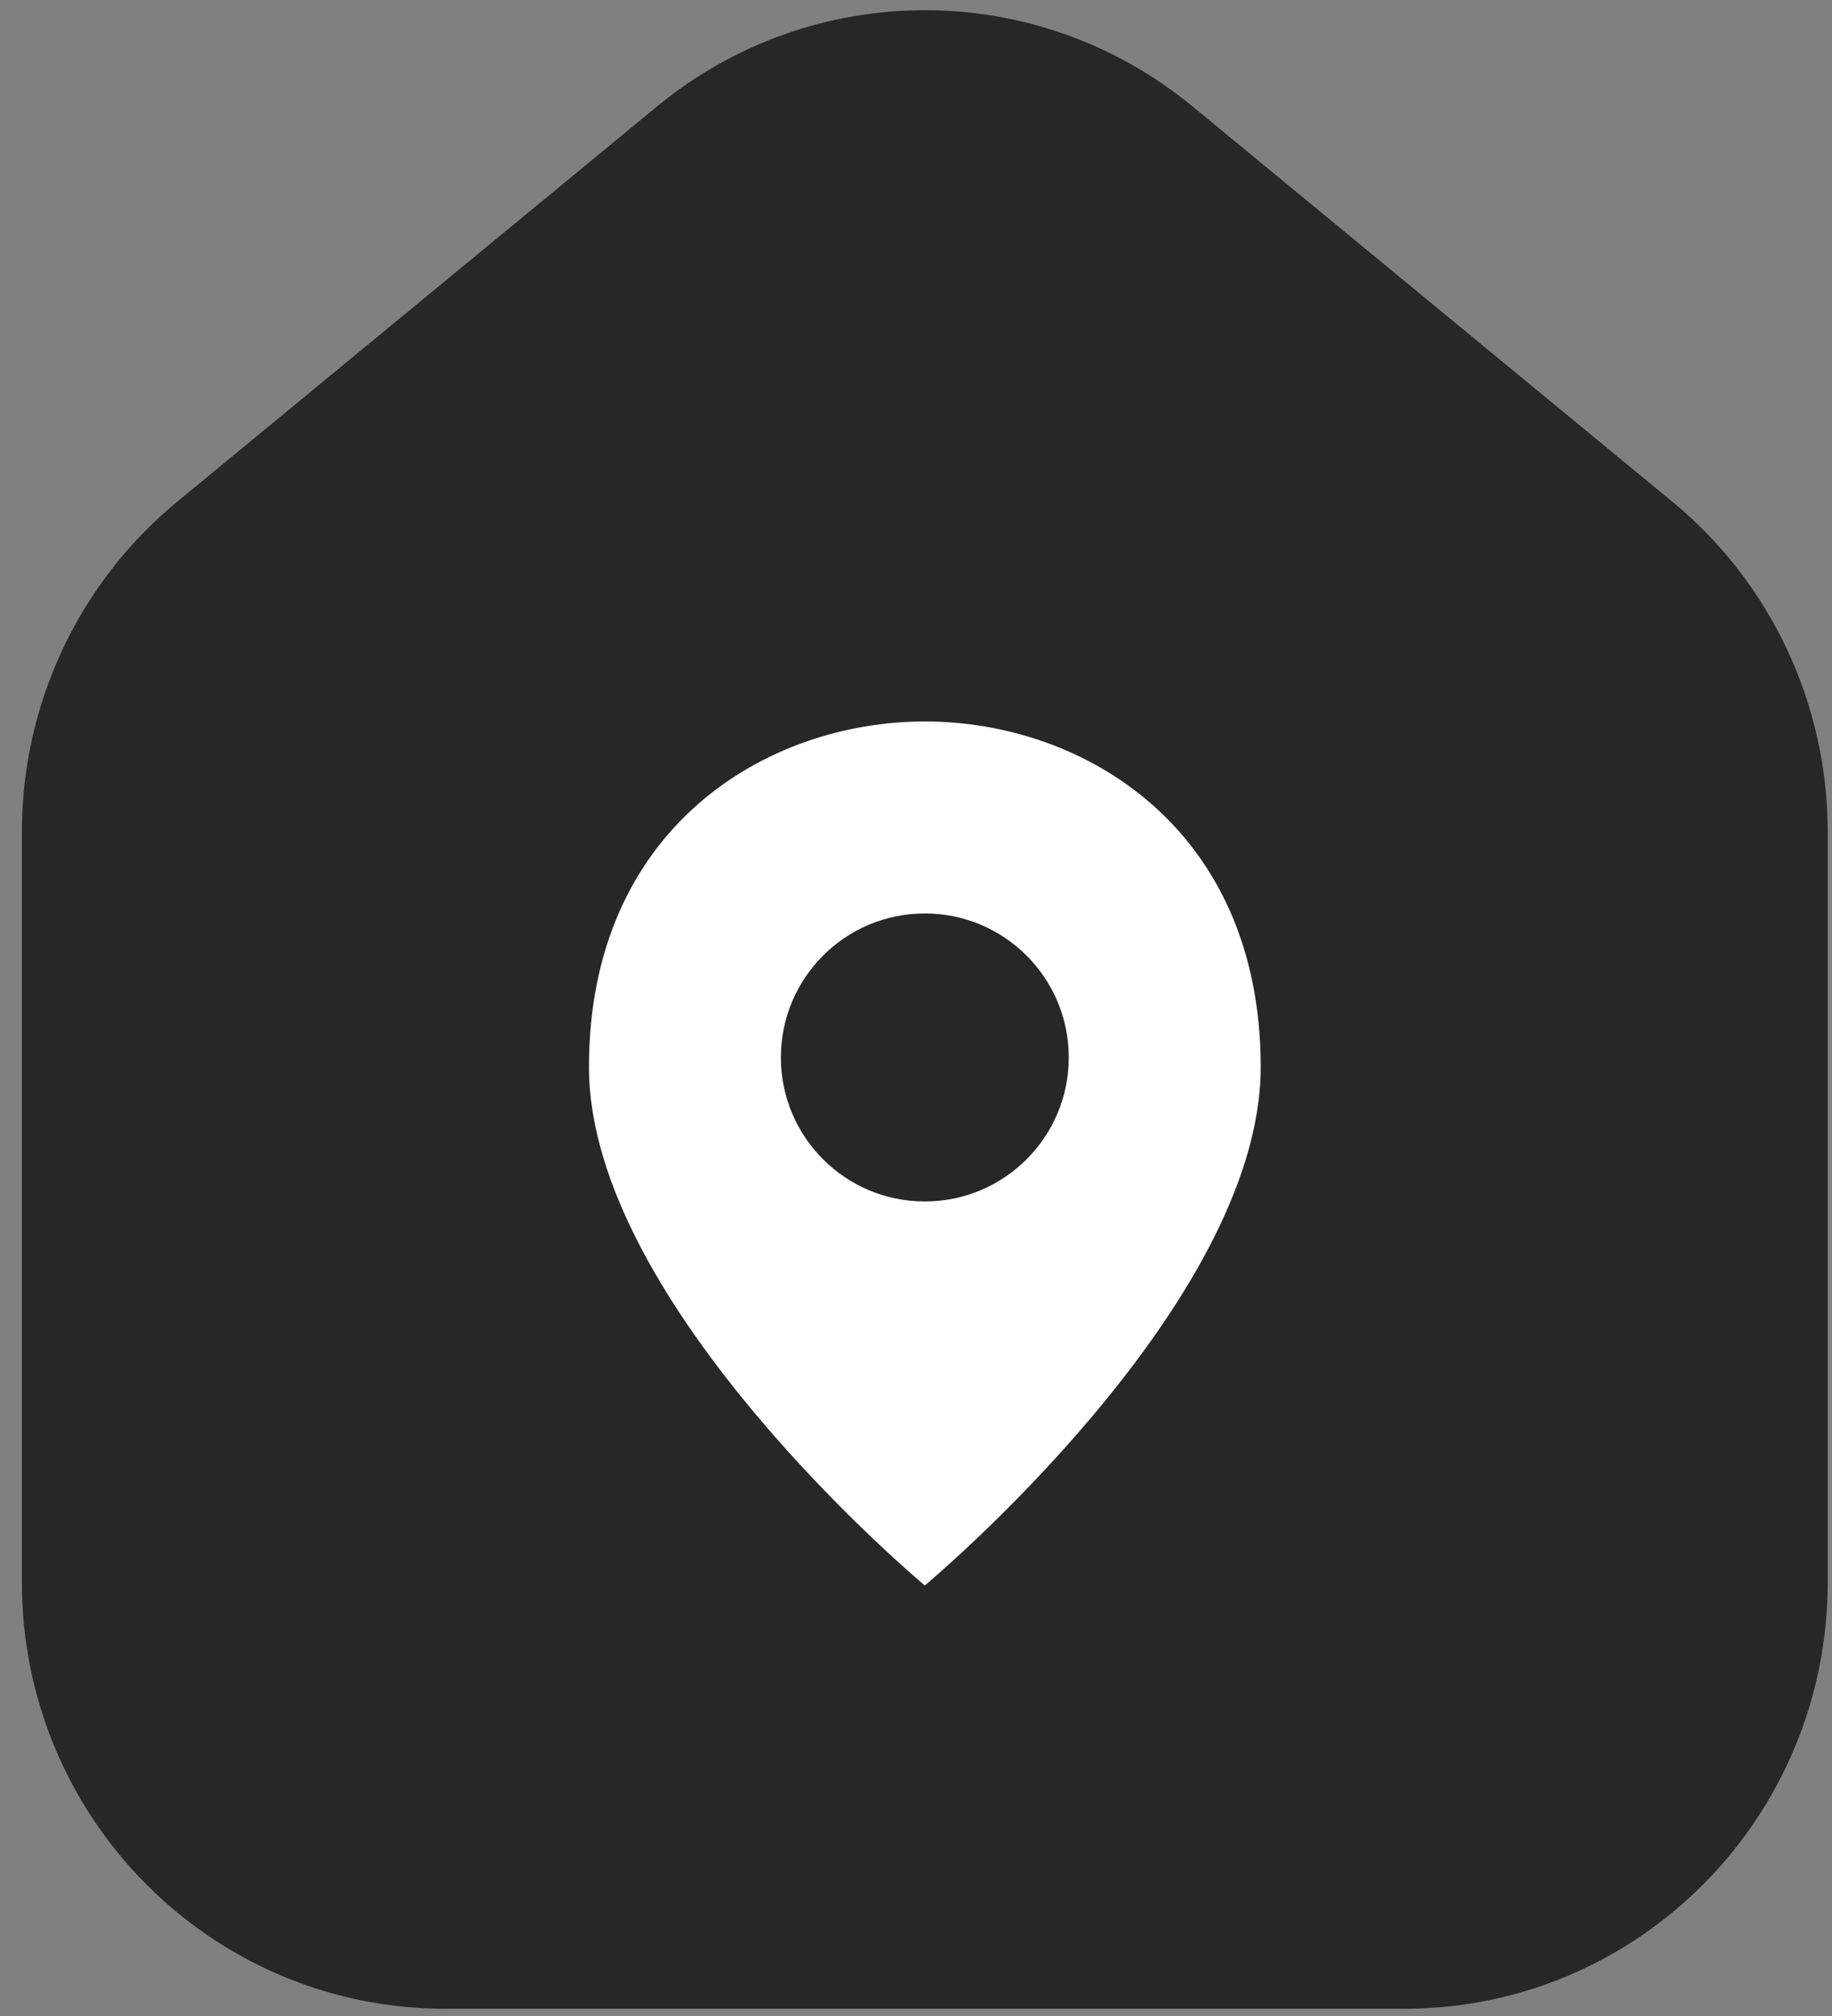<svg width="70" height="77" viewBox="0 0 70 77" fill="none" xmlns="http://www.w3.org/2000/svg">
<rect x="0" y="0" width="70" height="77" fill="#808080" stroke="none"/>
<g id="home location">
<path id="Vector 300" d="M68.336 60.434V31.774C68.336 27.333 66.357 23.128 62.946 20.32L44.613 5.223C39.214 0.778 31.458 0.778 26.059 5.223L7.725 20.32C4.315 23.128 2.336 27.333 2.336 31.774V60.434C2.336 68.602 8.902 75.222 17.003 75.222H53.669C61.769 75.222 68.336 68.601 68.336 60.434Z" fill="#272727" stroke="#272727" stroke-width="3" stroke-linejoin="round"/>
<path id="Subtract" fill-rule="evenodd" clip-rule="evenodd" d="M35.337 60.556C35.337 60.556 48.171 49.868 48.171 40.756C48.171 31.643 41.412 27.556 35.337 27.556C29.262 27.556 22.504 31.643 22.504 40.756C22.504 49.868 35.337 60.556 35.337 60.556ZM35.337 45.889C38.375 45.889 40.837 43.427 40.837 40.389C40.837 37.351 38.375 34.889 35.337 34.889C32.3 34.889 29.837 37.351 29.837 40.389C29.837 43.427 32.3 45.889 35.337 45.889Z" fill="white"/>
</g>
</svg>

